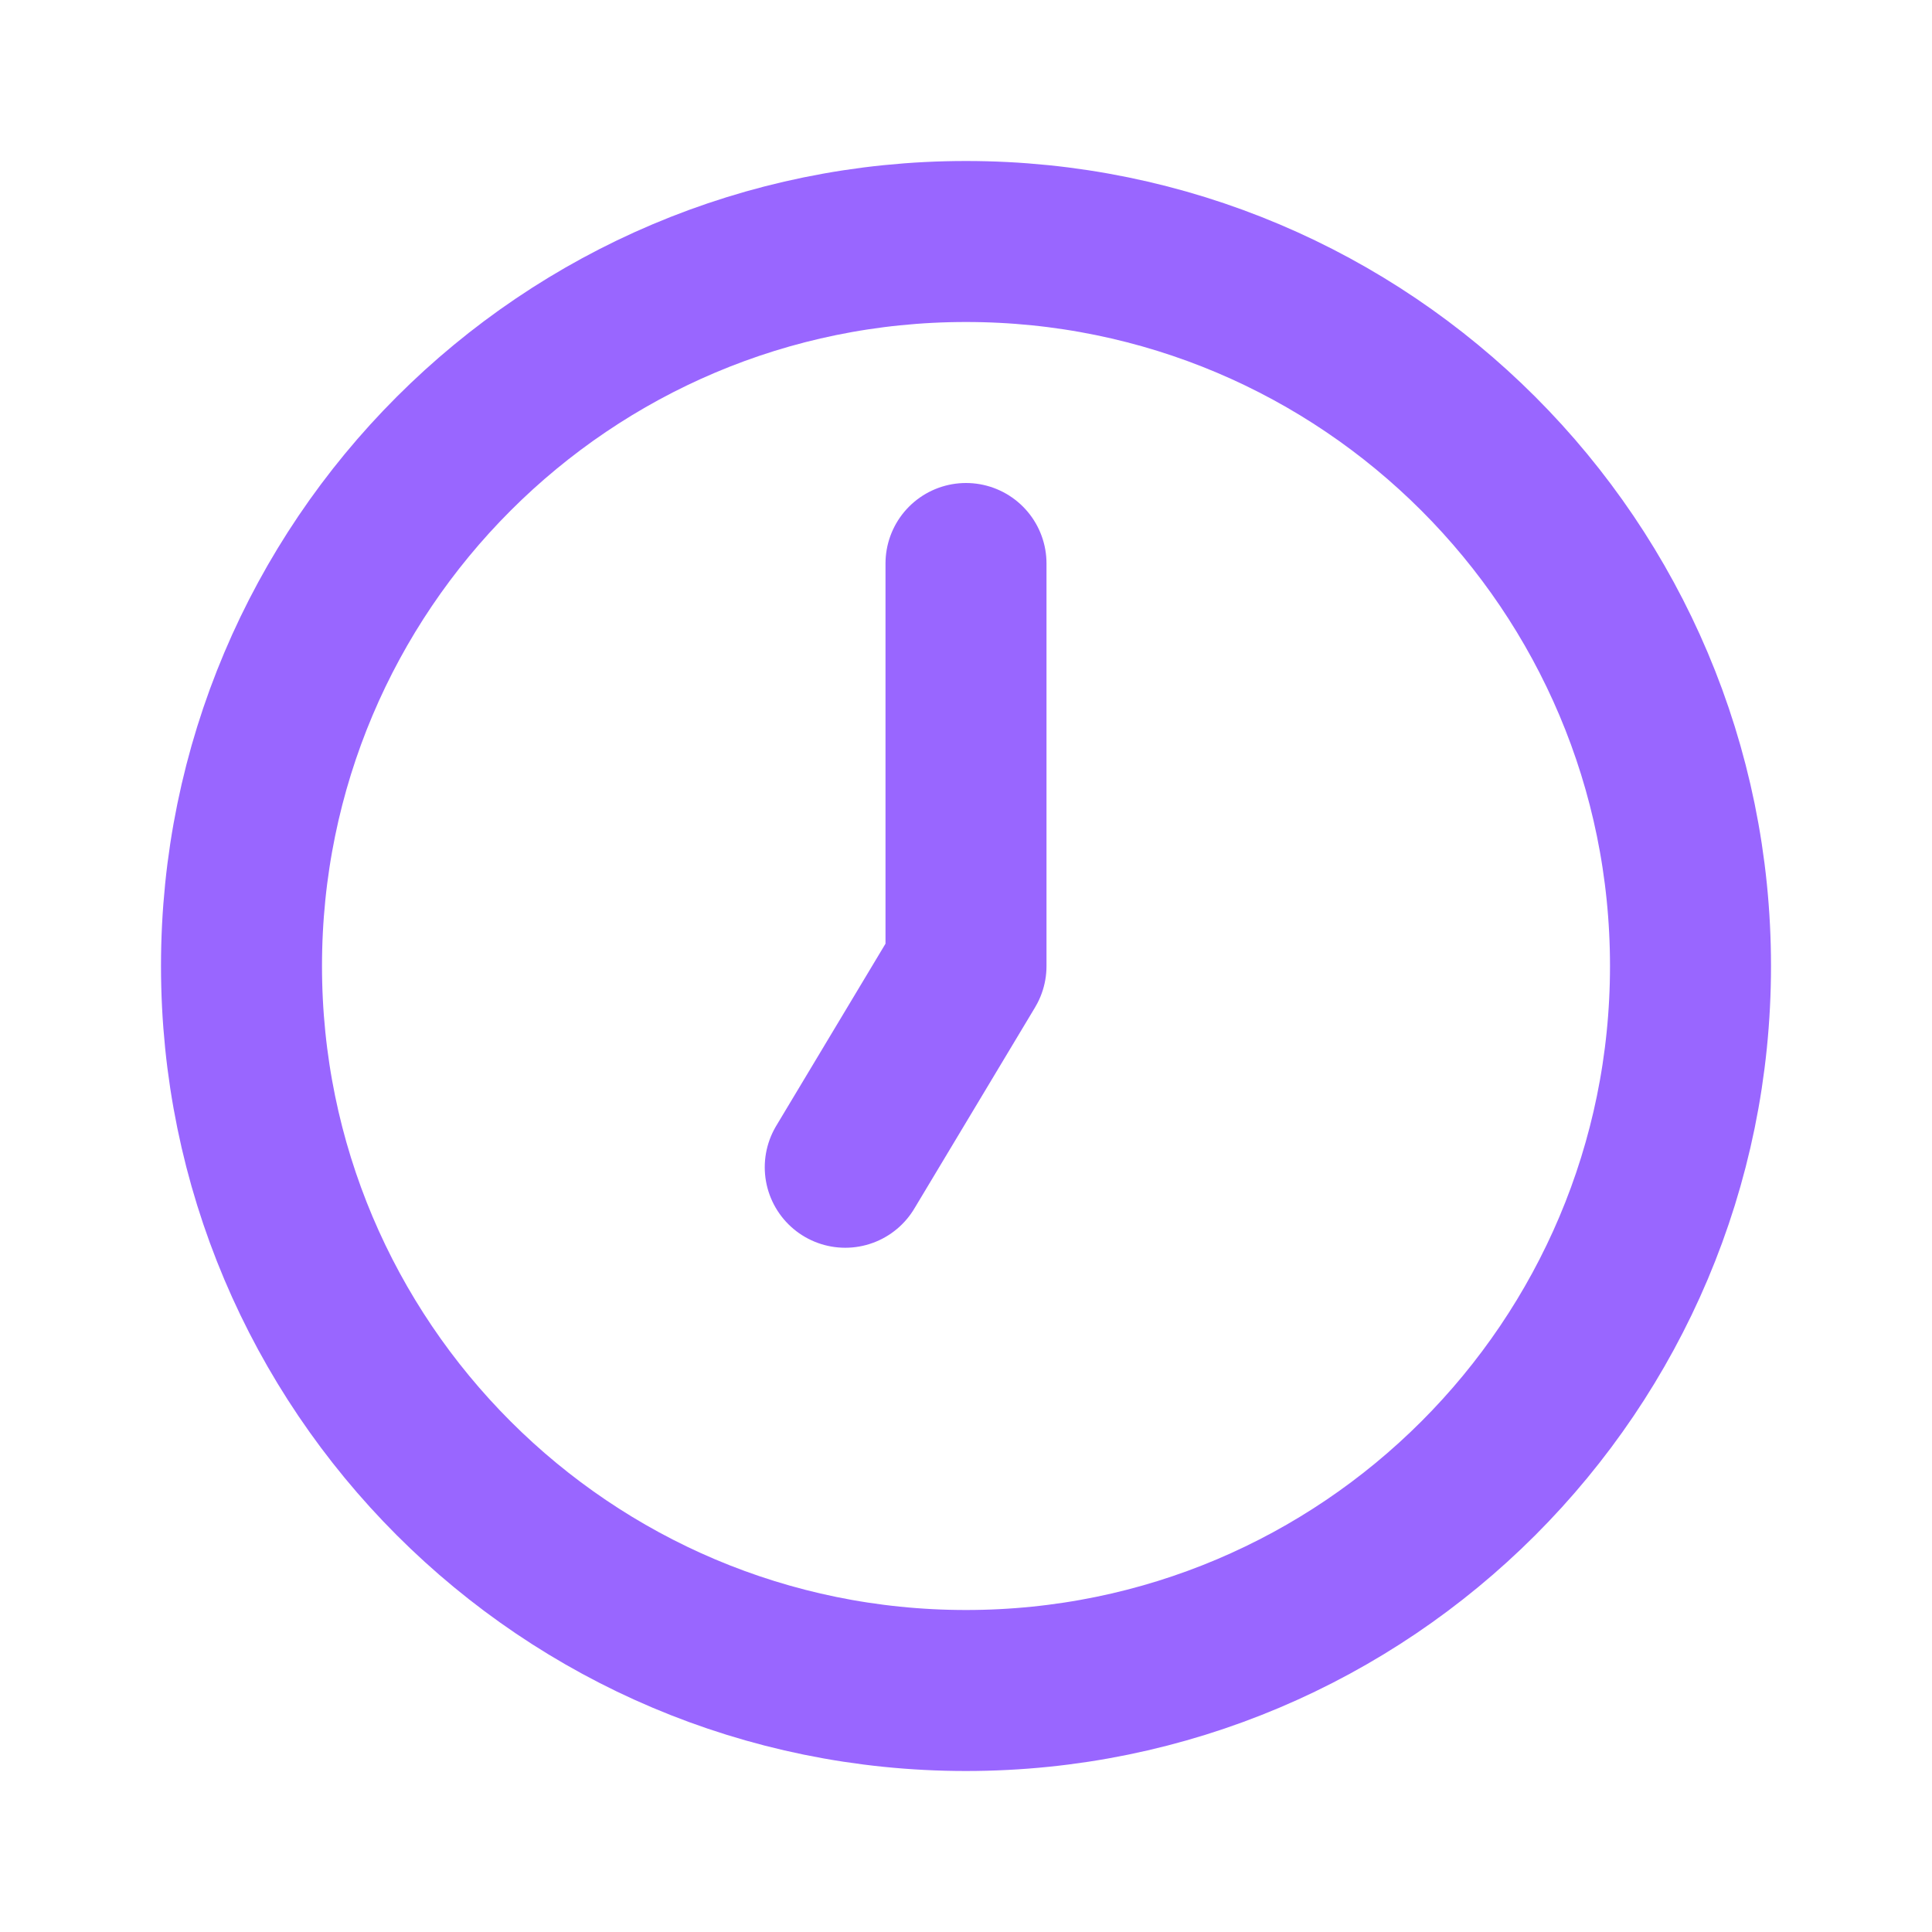<svg xmlns="http://www.w3.org/2000/svg" fill="none" viewBox="0 0 24 24" height="32px" width="32px">
<path stroke-linejoin="round" stroke-linecap="round" stroke-width="2" stroke="#9966FF" d="M12 7V12L10.5 14.5M21 12C21 16.971 16.971 21 12 21C7.029 21 3 16.971 3 12C3 7.029 7.029 3 12 3C16.971 3 21 7.029 21 12Z"></path>
</svg>